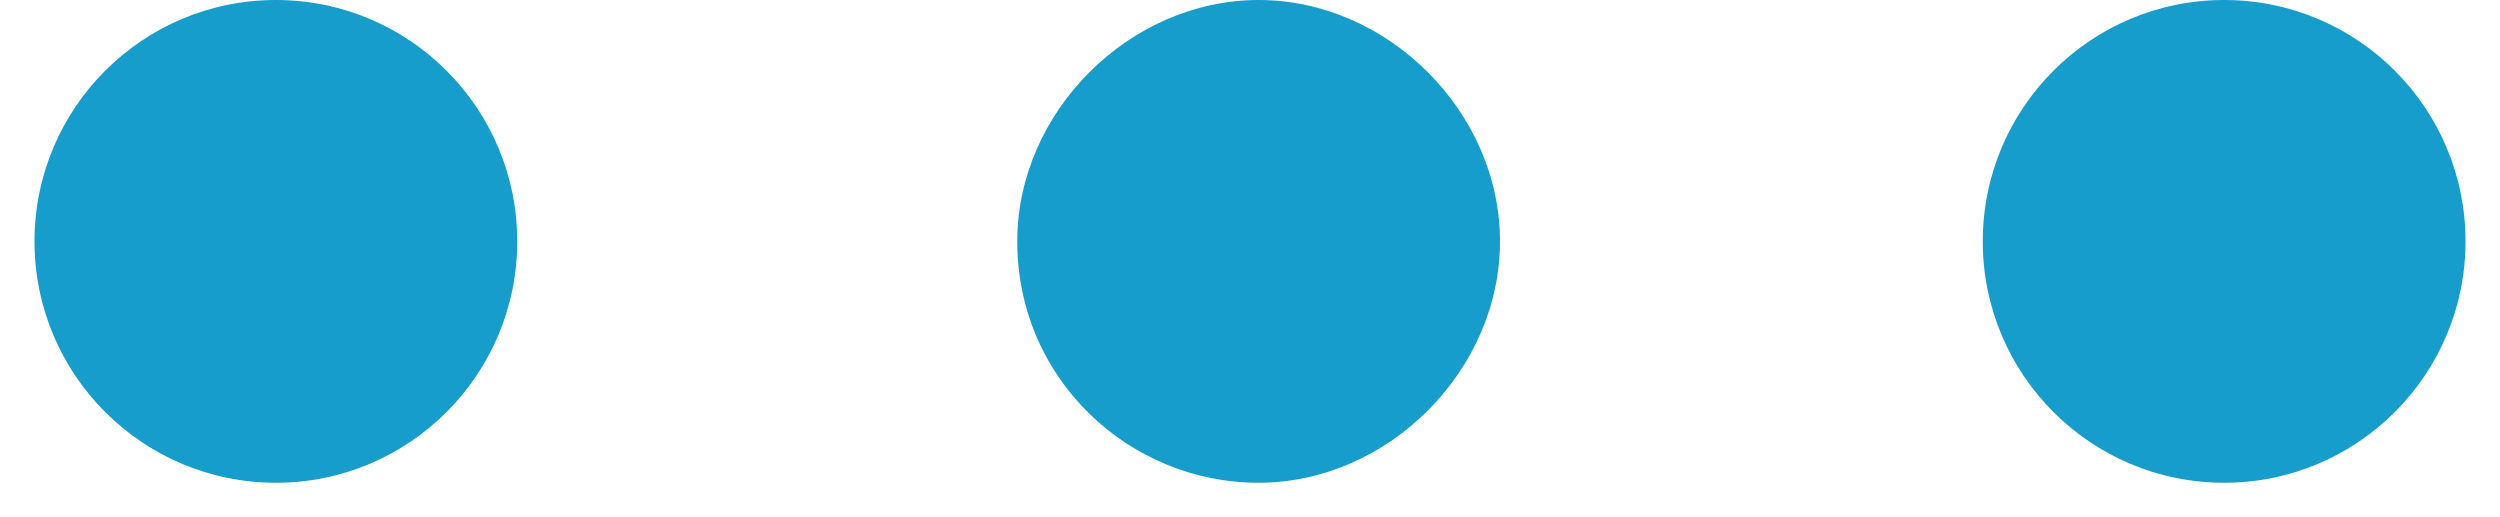 <svg width="29" height="6" xmlns="http://www.w3.org/2000/svg">
    <g transform="translate(.4)" fill="#179DCB" fill-rule="evenodd">
        <circle cx="2.8" cy="2.8" r="2.8"/>
        <path d="M14.2 5.6c1.5 0 2.8-1.3 2.8-2.8C17 1.3 15.7 0 14.2 0c-1.5 0-2.8 1.3-2.8 2.8 0 1.6 1.3 2.8 2.8 2.8z"/>
        <circle cx="25.4" cy="2.8" r="2.8"/>
    </g>
</svg>
